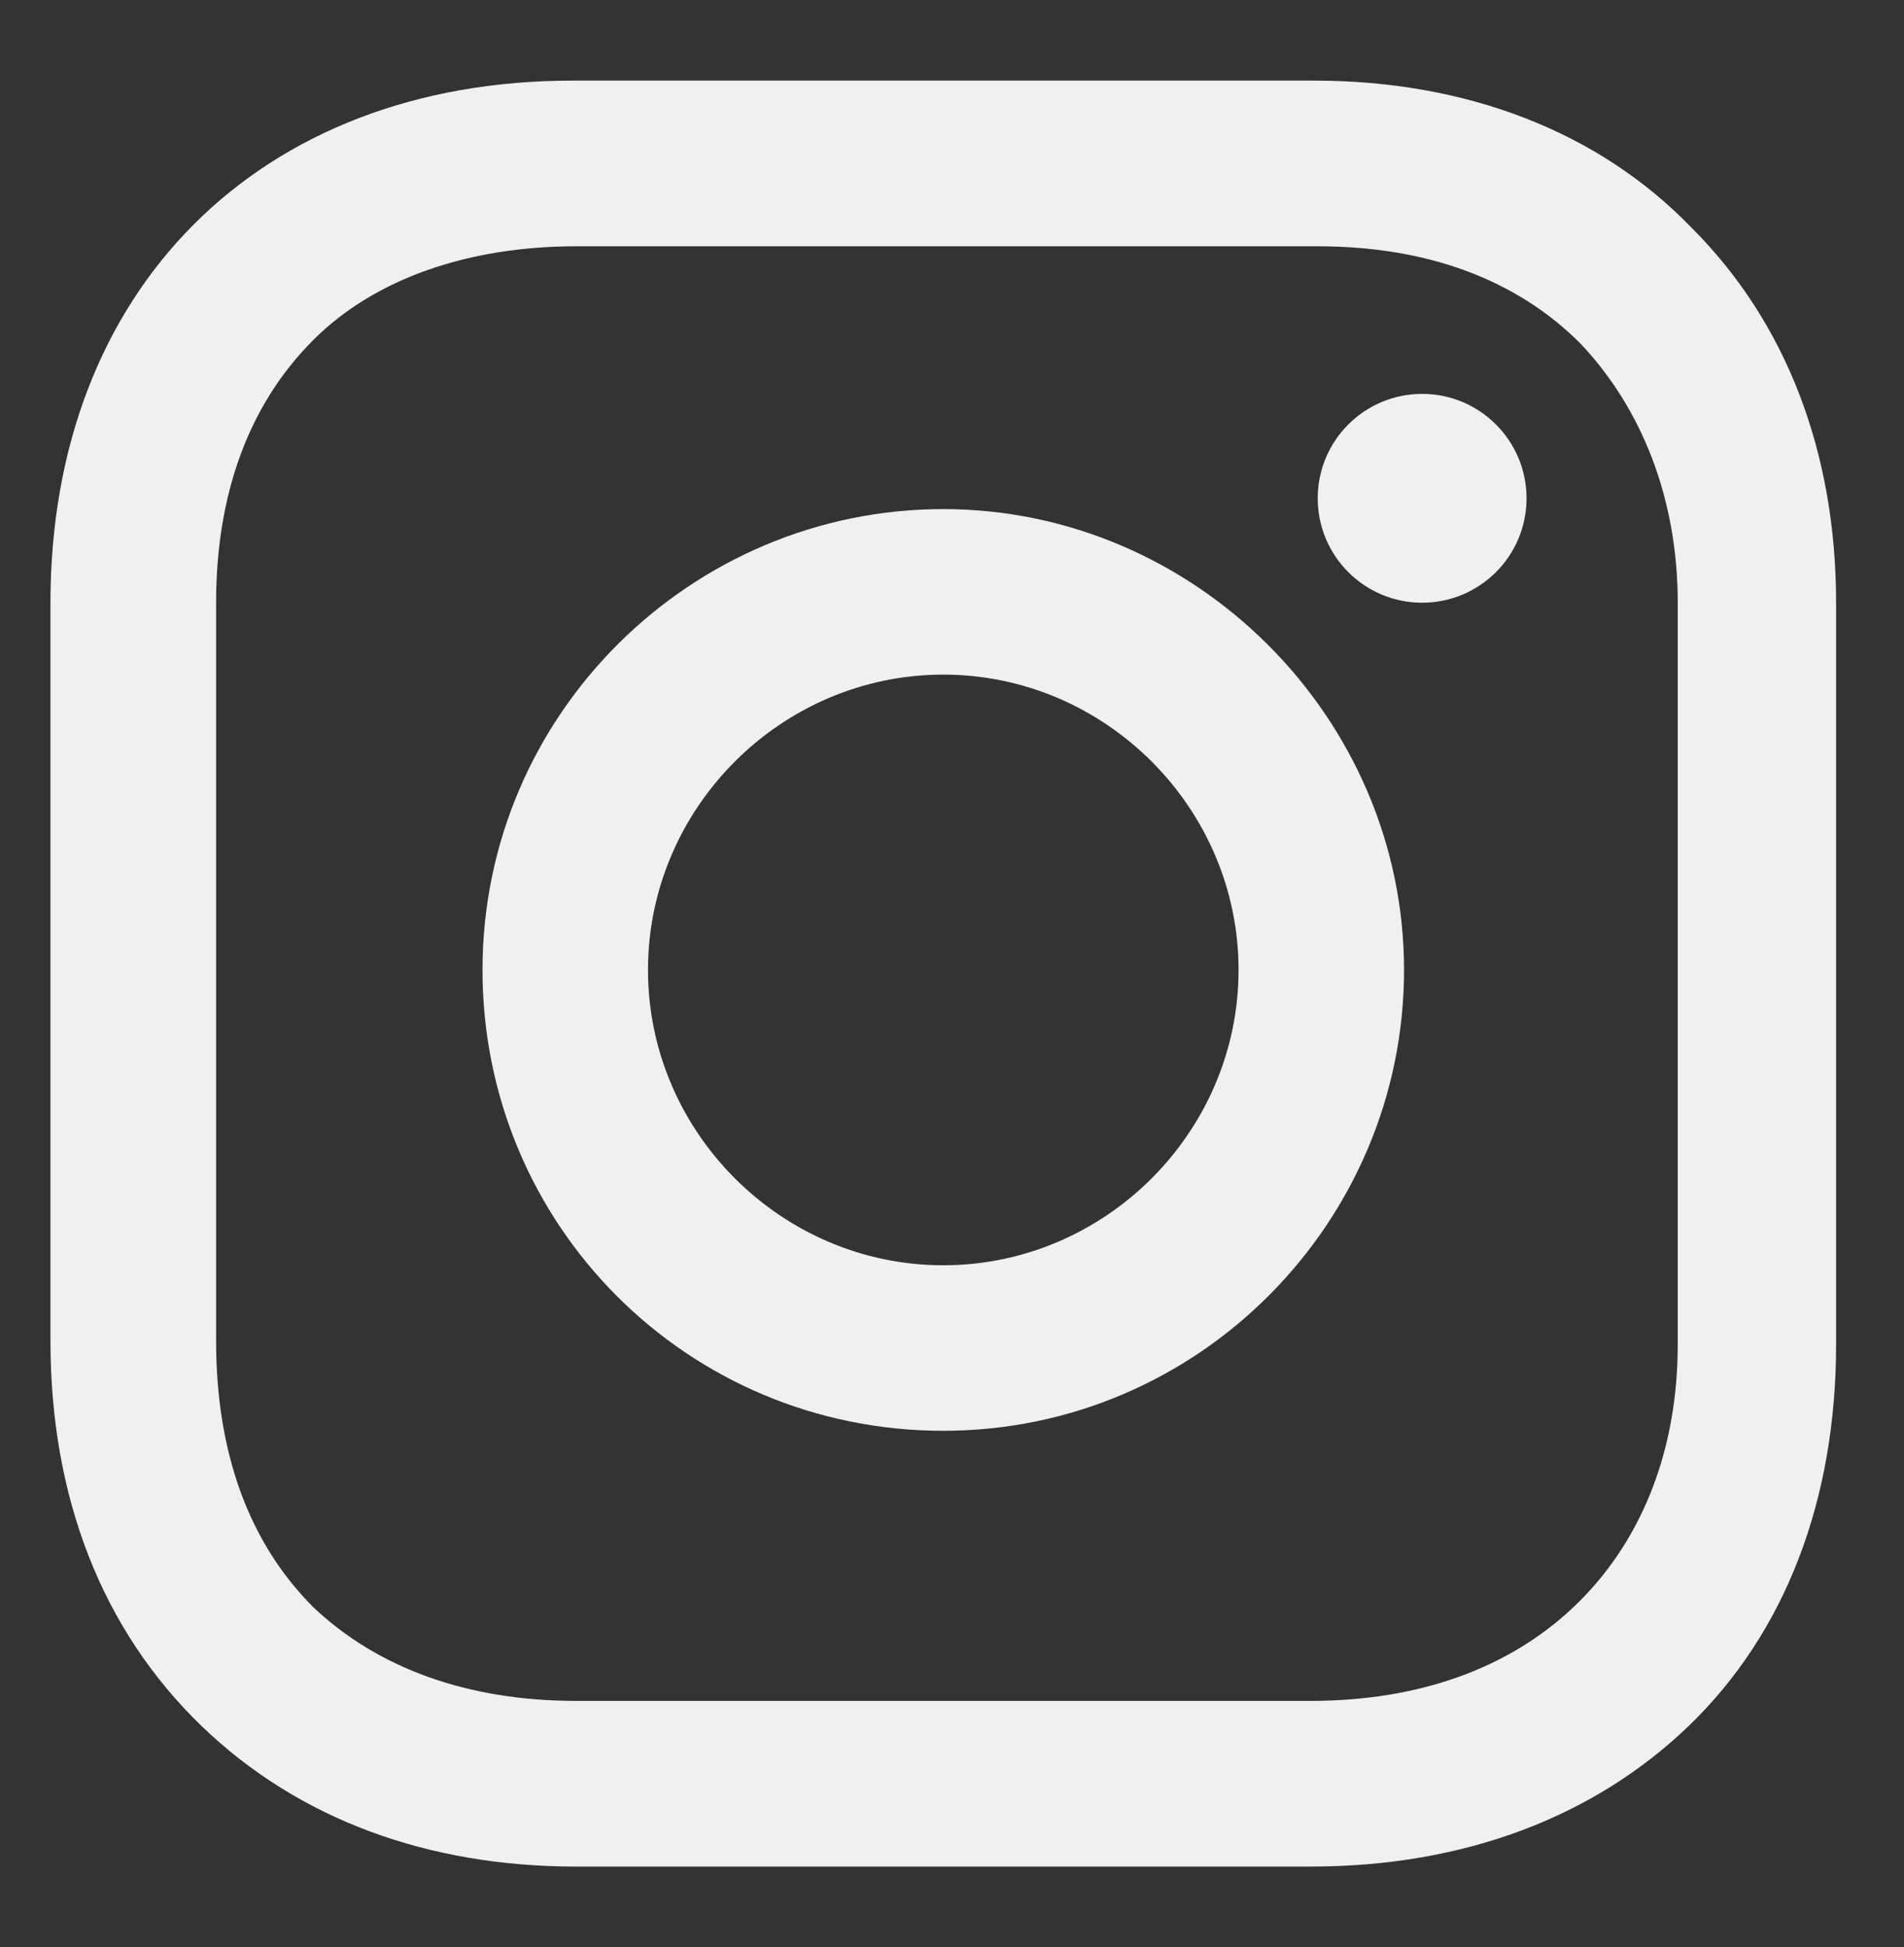 <?xml version="1.0" encoding="UTF-8"?>
<svg id="Ebene_2" xmlns="http://www.w3.org/2000/svg" version="1.1" viewBox="0 0 1200 1227">
  <rect x="0" y="0" width="1200" height="1227" fill="#333333" stroke="none"/>
  <!-- Generator: Adobe Illustrator 29.0.0, SVG Export Plug-In . SVG Version: 2.1.0 Build 186)  -->
  <defs>
    <style>
      .st0 {
        fill: #f0f0f0;
      }
    </style>
  </defs>
  <g id="Layer_1">
    <g>
      <path class="st0" d="M594.5,320.8c-158.8,0-290.4,129.3-290.4,290.4s129.3,290.4,290.4,290.4,290.4-131.6,290.4-290.4-131.6-290.4-290.4-290.4ZM594.5,797.3c-102.1,0-186.1-84-186.1-186.1s84-186.1,186.1-186.1,186.1,84,186.1,186.1-84,186.1-186.1,186.1Z"/>
      <circle class="st0" cx="896.3" cy="314" r="65.8"/>
      <path class="st0" d="M1066.4,143.8c-59-61.3-142.9-93-238.2-93h-467.4C163.4,50.8,31.8,182.4,31.8,379.8v465.1c0,97.6,31.8,181.5,95.3,242.8,61.3,59,142.9,88.5,236,88.5h462.9c97.6,0,179.2-31.8,238.2-88.5,61.3-59,93-142.9,93-240.5v-467.4c0-95.3-31.8-177-90.8-236ZM1057.4,847.2c0,70.3-25,127.1-65.8,165.6-40.8,38.6-97.6,59-165.6,59h-462.9c-68.1,0-124.8-20.4-165.6-59-40.8-40.8-61.3-97.6-61.3-167.9v-465.1c0-68.1,20.4-124.8,61.3-165.6,38.6-38.6,97.6-59,165.6-59h467.4c68.1,0,124.8,20.4,165.6,61.3,38.6,40.8,61.3,97.6,61.3,163.4v467.4h0Z"/>
    </g>
  </g>
</svg>